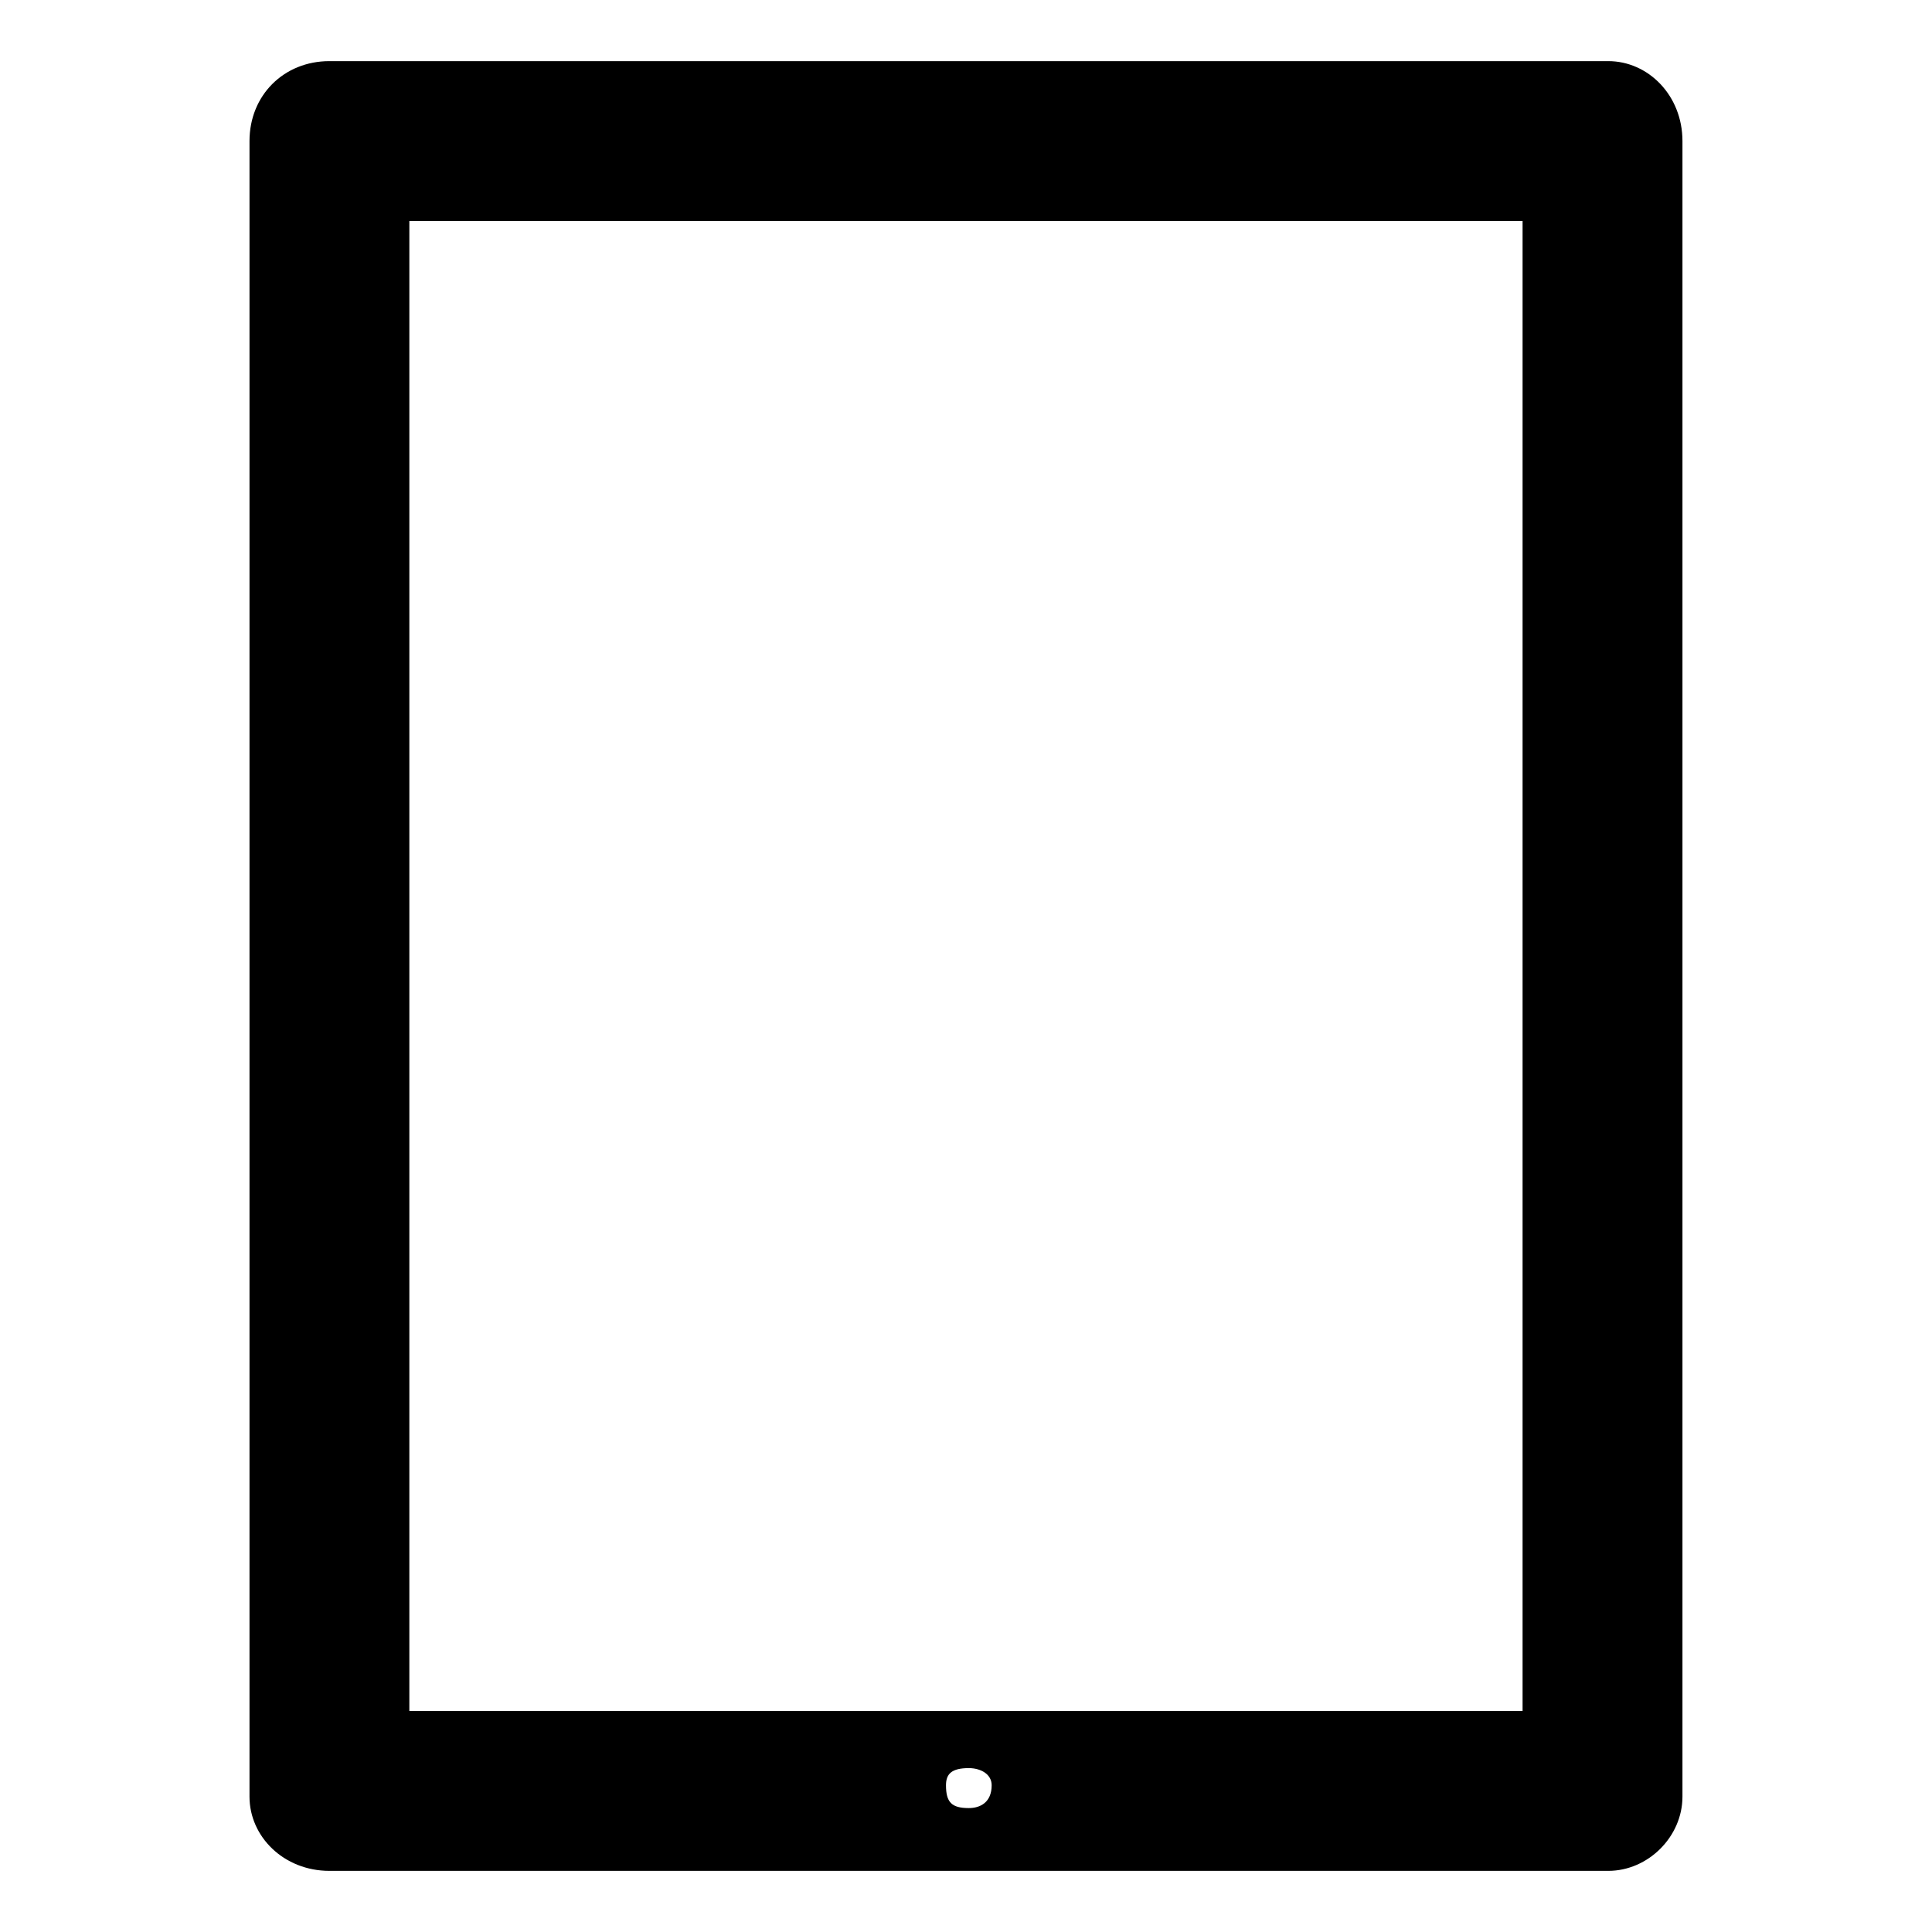 <?xml version="1.0" encoding="UTF-8"?>
<!-- Uploaded to: ICON Repo, www.iconrepo.com, Generator: ICON Repo Mixer Tools -->
<svg fill="#000000" width="800px" height="800px" version="1.1" viewBox="144 144 512 512" xmlns="http://www.w3.org/2000/svg">
 <path d="m231.3 160.2h338.9c10.59 0 19.668 9.078 19.668 21.18v438.75c0 10.59-9.078 19.668-19.668 19.668h-338.9c-12.105 0-21.18-9.078-21.18-19.668v-438.75c0-12.105 9.078-21.18 21.18-21.18zm169.45 452.37c3.027 0 6.051 1.512 6.051 4.539 0 4.539-3.027 6.051-6.051 6.051-4.539 0-6.051-1.512-6.051-6.051 0-3.027 1.512-4.539 6.051-4.539zm-148.27-410.01h295.02v394.88h-295.02z" fill-rule="evenodd"/>
</svg>